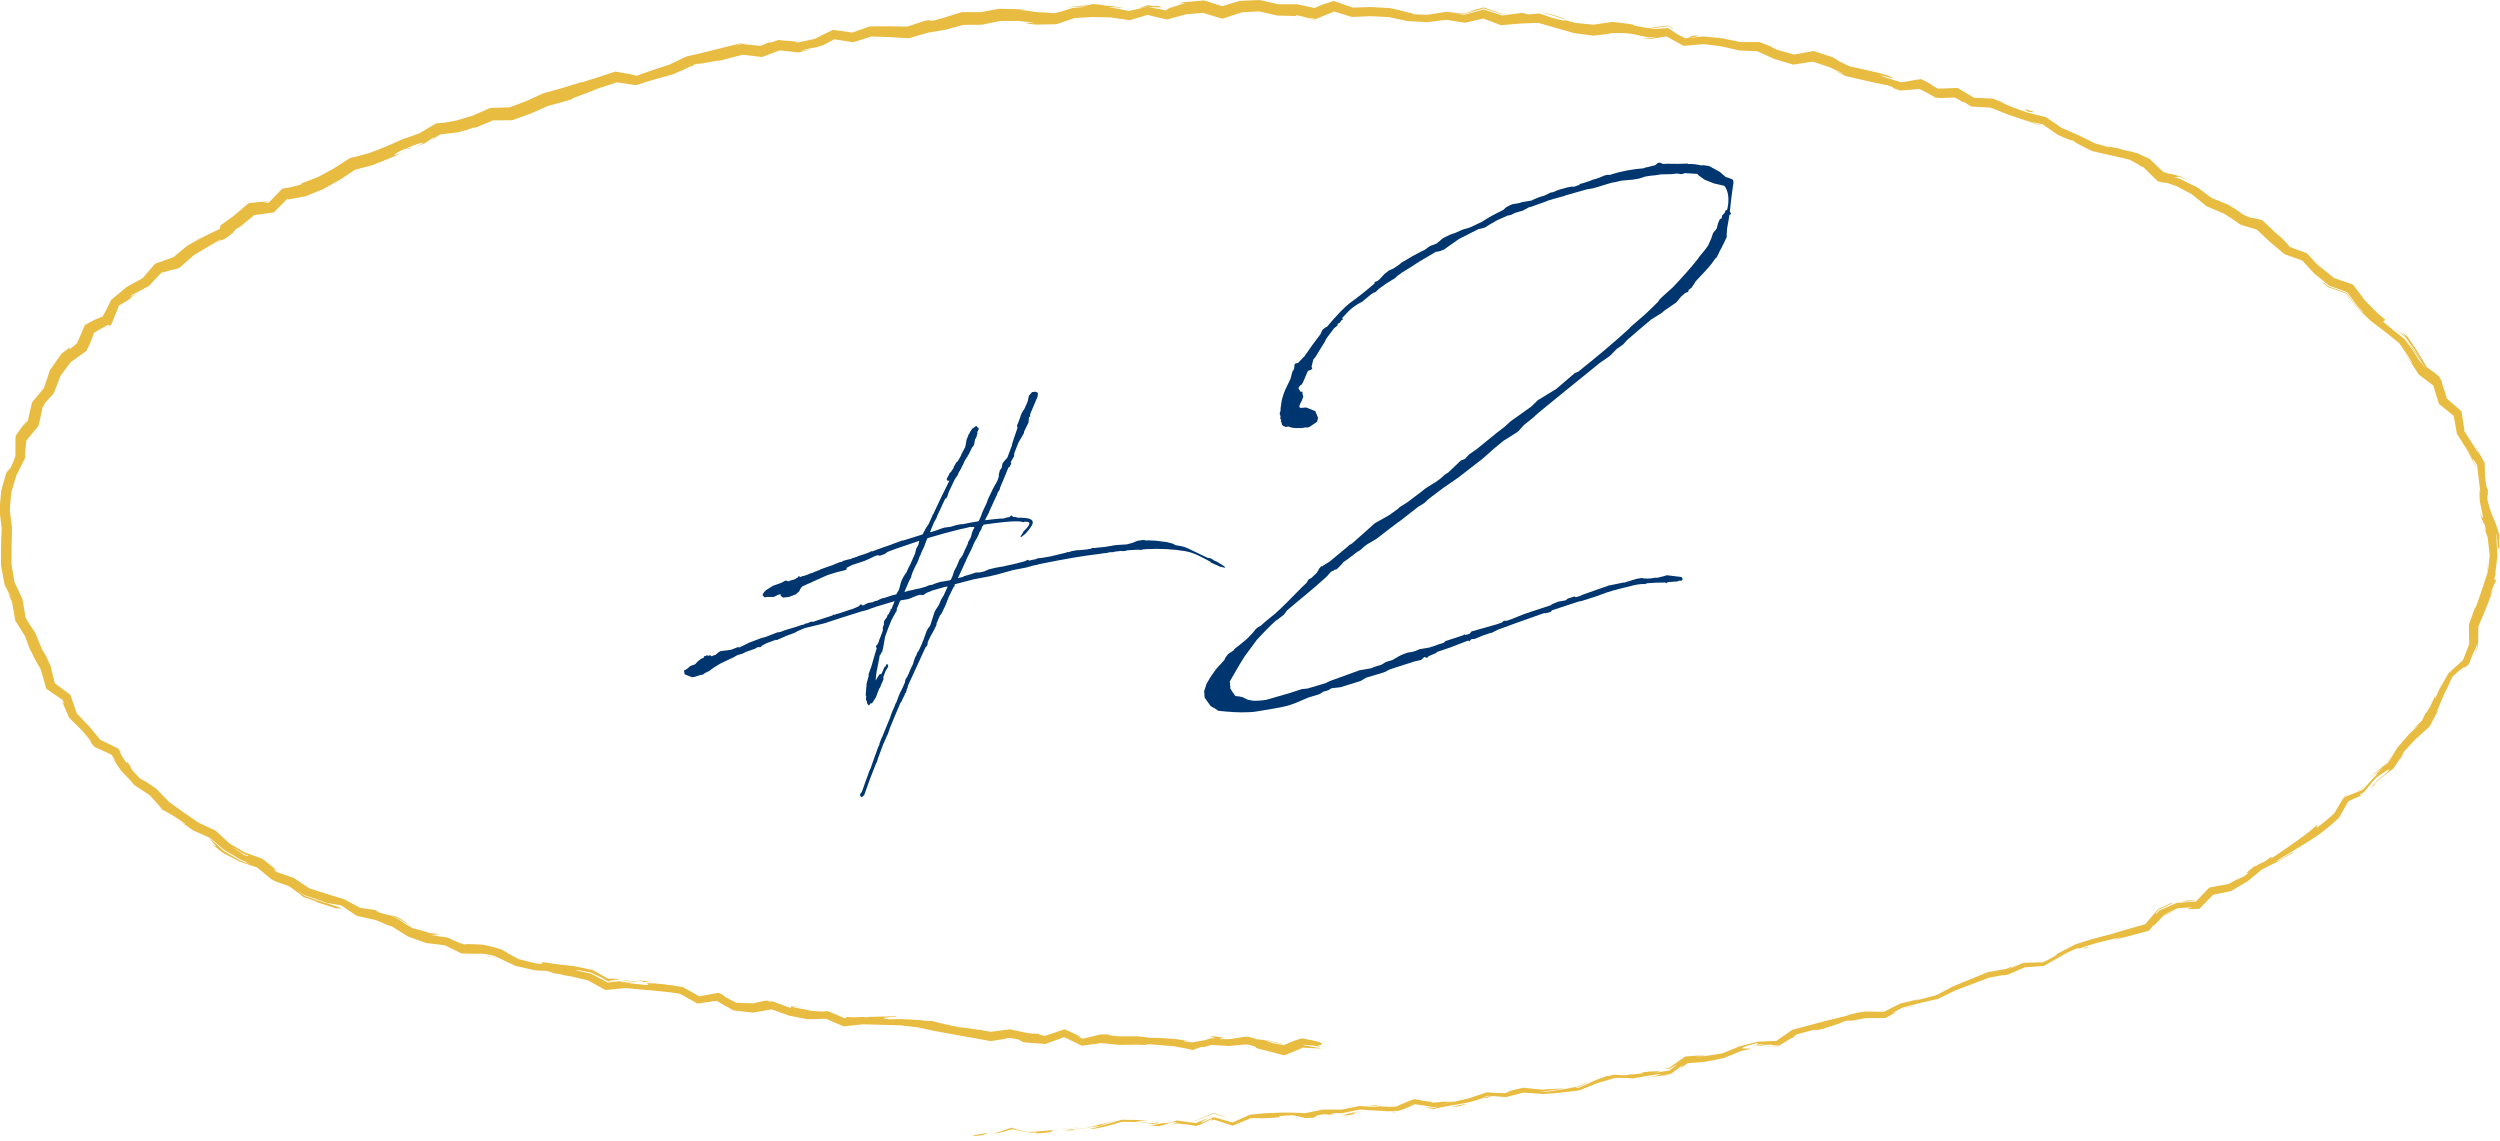<?xml version="1.0" encoding="UTF-8"?>
<svg id="_レイヤー_2" data-name="レイヤー 2" xmlns="http://www.w3.org/2000/svg" width="97.808" height="44.621" viewBox="0 0 97.808 44.621">
  <defs>
    <style>
      .cls-1 {
        fill: #003670;
      }

      .cls-2 {
        fill: #e8bb41;
      }
    </style>
  </defs>
  <g id="text">
    <g>
      <g>
        <path class="cls-1" d="m38.612,20.197l-.076.156c.251-.031.492-.061.743-.07l.043-.02.044-.007.077-.023.043.003.055-.053.033-.017.066.056.087.006.099.028c.437-.007.765.048.46.421l-.033.05-.011.002-.011.023-.021.026-.011.002v.01l-.055.065-.043.041-.022.015-.066.056-.021.015-.033.027-.022.004-.011-.031.043-.062.011-.013c-.011-.021.022-.016.033-.051l.032-.071.011-.002.011-.023.021-.004c0-.012.011-.014.011-.024l.011-.013.011-.002c.24-.263.174-.307-.022-.307l-.065.021-.099-.027-.153-.007c-.208-.009-.71.044-1.246.122l-.055.01-.011.014v.021l-.021.016-.021.014-.022.061v.021l-.065.121-.033.039v.033l-.098.205-.033.039-.011.035-.021.025-.044.096-.032.062v.011l-.086.193-.044.084-.119.242-.022.047-.022.07-.022.026v.011s-.26.566-.26.566l-.022.037.197-.045.043-.029.273-.08.196-.066.153-.004c.066-.012.12-.021.174-.041l.165-.072.12-.031.164-.039.306-.052.131-.032.284-.061.371-.096.109-.041.033-.027.033.005.033.027c.088-.025.175-.04.262-.056l.076-.035.065-.011.033.005.394-.066.622-.15.077-.035v.022l.142-.046.229-.039.044.004.306-.03.164-.028.077-.034.087.007.077-.014.328-.033.415-.07.427-.027.229-.061.185-.077.186-.031.12.002.022.019.055-.01.328.012.448.057.229.061.109.059c.175.025.328.056.438.104l.82.393.033.006.021-.004.033.005.099.05.033.027.055.024v.012l.033.005.099.05.044.036c.021.008.043.026.077.032.01.009.021.019.021.03l.066.032.065.056-.021.025-.077-.02-.065-.022c-.011.013-.033.005-.044-.003l-.121-.059-.098-.039-.065-.032-.055-.024-.033-.038c-.317-.168-.624-.349-.973-.411-.449-.079-.984-.11-1.552-.08l-.044.008-.043-.004-.043.019-.011-.009-.021.014-.121-.002-.033-.005-.087.005-.306.018-.011.002-.098.027-.087.005-.077-.01-.077.013-.152.016-.066.021-.153.004-.065.023-.186.02-.109.018-.568.076-.043.007c-.382.054-.743.126-1.049.179l-.753.148-.033.018-.12.021-.12.031-.219.06-.502.096-.611.171-.317.076-.12.021-.48.092-.743.193-.011.023v.045s-.011.023-.011.023l-.033.028-.195.398-.011.035v.011l-.032.062-.011.035-.054.142-.055.121-.021.037-.065.144-.065.101h-.011s-.098.217-.098.217v.021l-.043.075v.055l-.042.106-.022.027-.021.059-.033.061-.011.002-.01.035-.077.135-.021.037-.109.229v.033l-.021.103-.065.067-.694,1.515v.01l-.011.068-.033.051v.033s-.032.105-.032.105l-.033.016v.012l-.021.07-.033.061-.054.109-.011.023-.011.035v.012l-.022.015-.033.05-.065.155-.011.035-.021.037-.293.703-.098.282-.043.086-.108.251-.022.037-.227.614-.022.094-.042.073c-.164.403-.315.807-.456,1.219-.011.024-.033.038-.044.04v.012l-.054.042-.044-.026-.022-.039v-.057s.065-.077.065-.077l.184-.519.054-.143.043-.129.066-.145.173-.494.01-.024.12-.331.021-.025c0-.022.011-.035.021-.059v-.033l.087-.227.022-.037.293-.714.075-.212.022-.049v-.011l.087-.192.043-.118.022-.026.022-.059.119-.309.12-.241.043-.097v-.011l.011-.014.033-.083.011-.08.021-.047.065-.1.021-.059.022-.037c.054-.143.119-.275.184-.408l.011-.068.022-.049.021-.07.021-.059.033-.051.022-.047.01-.046.044-.075.033-.039.13-.287v-.011l.065-.155.087-.248.043-.107.011-.002.021-.059.043-.041.021-.037.011-.012.022-.048.162-.505.054-.098.109-.162.097-.229.098-.16.142-.312.011-.035-.121.021-.469.135-.022.004-.065.033-.109.041-.055.03-.065.044-.054.032-.121-.013-.12.031-.327.134-.316.054c-.033.061-.066.111-.076.168l-.065.145-.011.111-.032.039-.163.294c-.098.238-.185.453-.26.677l-.021.136-.043.24-.021.114-.011.002v.066l-.043.041-.011.046-.054.075c-.011.014-.011.025-.011.035v.023s-.097.504-.097.504l-.011.035c-.021.125-.032.249-.042.384.337-.601.076.109.337-.512.011-.024.033-.038.054-.042l.011-.035.021-.049.044.004.022.041v.055l-.098.16-.032.084c-.163.404.065.022-.13.421l-.065.167-.022.014-.13.344-.086.137-.065.1-.065.012v-.022l-.032.072-.022.015-.021.004-.055-.079-.011-.076-.033-.062v-.055l.01-.09-.022-.029.021-.281.011-.08v-.078s.011-.045.011-.045l.065-.244.011-.035-.011-.043.011-.035.108-.307.141-.488c.011-.024.011-.046.022-.06l.01-.068.011-.002c0-.022.011-.046.021-.069l-.033-.084.011-.023.054-.054.055-.12.01-.047.033-.082.087-.225.011-.037.01-.023v-.1l.01-.067.033-.051v-.121s.011-.036.011-.036l.054-.086.054-.065.022-.081.055-.053v-.022s.065-.101.065-.101l-.011-.041.043-.02.13-.311-.776.232-.021.014-.033.006-.055.021-.065.022-.01.002-.022.015-.142.046-.131.033-.021.004c-.492.15-.994.312-1.485.475l-.764.186-.033.016-.273.113c0,.011-.011.023-.022.025-.142.058-.283.115-.425.16l-.022.016-.262.111-.033.028-.055-.013c-.131.055-.262.088-.382.142l-.152.081-.066.067-.109-.004-.099.061-.371.13-.121.064-.196.055-.174.098-.48.225-.284.171-.174.13-.175.085-.011.013-.033.027-.032.017-.098.017-.208.068-.121.021-.033-.027-.021.003-.241-.102.01-.047c-.022-.02-.022-.053-.011-.076l-.011-.031.055-.009.086-.06.109-.096.186-.064.01-.014.098-.105.109-.084.011-.002.033-.028.055-.01.032-.05v-.033l.022-.003v.021l.098-.05.021.019.033.005.043-.018.033.005.055.036.054-.032.098-.027.066-.067.109-.074.099-.017.164-.016.175-.03.251-.098.055.013.12-.054.273-.135.48-.182.153-.037.448-.176.142-.024.152-.06.491-.149.186-.065.077-.012.077-.047.033.005.185-.075.065.012.186-.064.579-.188.032-.039.044.015h.01s.076-.037.076-.037l.065-.011.35-.115.044-.018.175-.053.218-.093.098-.083.065.021v.033s.197-.1.197-.1l.011-.002.055-.02.054.002.033-.018.033.006.109-.052.077-.013.098-.051.131-.055.022.008.065-.023.294-.094.142-.035.108-.186.065-.254.043-.119.076-.146.109-.162.098-.216.033-.051.206-.467.011-.057.033-.128.086-.159.032-.149-.917.312-.316.119-.131.09-.175.062-.087-.019c-.033.005-.065.022-.098.028l-.218.104-.196.088-.492.162-.218.113c.021.03,0,.078-.044.086-.458.111-.305.074-.699.196-.262.11-.622.283-.992.446l-.066.088-.054.109-.131.111-.262.1-.23.027-.098-.071v-.067c-.033.006-.066.023-.099.028l-.164.083h-.262l-.099.018-.087-.086.044-.096.098-.104.272-.169.306-.107.185-.098.132.033.033-.027.087-.026.033-.005.087-.027.054-.042.065-.022-.021-.007.033-.038.043-.008.011.009v.011l-.033.018.098-.018.033-.027.011-.002.021.007.197-.066.043-.028.121-.033.065-.032.218-.082.044-.03.502-.173.055-.032.076-.023.022-.016.131-.043.044.003.033-.038.208-.059.109-.018.044-.029.055-.021.011.01.065-.033.065-.012.044-.029.065-.021.087-.025.131-.045.164-.062.011-.002.054-.042.021.007v.012c.263-.101.524-.19.775-.276l.033-.017.404-.146.011.01.764-.241.043-.084.043-.074.043-.086.109-.162.152-.336-.011-.02.033-.018c.206-.445.413-.879.64-1.328l-.065.011-.033-.027-.011-.042.032-.062s0-.011.011-.023l.044-.085.021-.048.011-.014.011-.023.022-.004.12-.176v-.011l.011-.047v-.021l.011.01.021-.027v-.021l.022-.015v-.011l.032-.062.043-.04.022-.015.12-.209.021-.06.152-.291.032-.161.021-.126.054-.131.033-.094.033-.018v-.033l.098-.149.142-.102.043.003.012.032v.012c.044-.008.065.022.054.079l.011-.002-.033.05-.032.061.011.043.01-.014v.012l-.01.013-.022.049-.01.068-.065.121-.032.184-.043.084-.033.028-.043.085-.033.071-.033.062-.021.048-.033.05-.022.025v.045l-.011.002-.022.015-.109.185-.01.047-.065.121-.032.072-.12.209-.011.046-.12.175-.228.482-.065.188-.033.071-.044.008-.315.676-.021.069-.109.195-.152.37.043.003.219-.07.108-.041.186-.064.24-.029.262-.077.186-.032.021.007c.219-.047.426-.083.634-.118.033-.062.065-.122.086-.181l.011-.024.043-.13.184-.396.043-.129.207-.434.12-.209.065-.134v-.022l.032-.072v-.088l.011-.047.032-.127.076-.102.011-.09.021-.082.065-.088.119-.131.185-.498c-.043.052.152-.48.217-.68l-.011-.009-.011-.076.065-.154.087-.247.043-.107.011-.002.022-.06.043-.04.141-.312.054-.242.099-.115.011-.002.01-.035.022.018c.011-.013.032-.017.044-.008l.043-.018.121.045-.01.146-.293.692v.101l-.044.008-.021.224-.173.351v.033l-.011.035-.207.357-.164.415v.012l-.01.112-.12.209c0,.011-.011.013-.011.013l.022.062-.065.134-.044.019-.206.5v.011l-.032.062-.098.238v.033l-.043.085-.011.002-.011.013c-.022.037-.033.072-.044.107l-.01.035-.011.013-.293.637v.022l-.043.073-.044.086Zm-3.051,2.547l-.163.381-.011.037.175-.053.109-.019.131-.034.077-.013.043-.019.022.008.284-.082.12-.053.131-.023.142-.057.152-.048.382-.064.022-.016.022-.004.065-.144.033-.094.032-.105.044-.085.043-.074.098-.228.021-.059.109-.141.076-.168.011-.035.065-.133.011-.013.011-.046.043-.075.011-.067.109-.195.032-.117.021-.081.032-.083.033-.061.011-.014.01-.035-.011-.02-.044.007-.109-.004c-.142.036-.273.069-.393.089-.425.105-.851.223-1.277.351l-.032.071-.108.285-.032.061-.098.217.011.01-.033.038-.033.083-.01.035-.076.19-.033.05-.022.047-.011.014-.108.24-.033.094-.011.058-.033.083-.065.111Z"/>
        <path class="cls-1" d="m64.428,22.638l.16-.009.161-.027.089.003.232-.057.143-.043.571.069.054.083-.053.064-.072-.006-.018.002c-.018.004-.053.028-.071.031l-.375.026-.053.046-.036-.03c-.232.002-.482.007-.714.028l-.089.033-.09-.003c-.16.01-.303.034-.463.079-.25.061-.589.137-.945.253l-.375.138-.232.076-.374.119-.106.018-1.053.346-.053.064-.196.052-.054-.009-1.195.424-.552.205c-.036.006-.054.009-.09.033l-.213.11-.071.013-.321.109-.286.122-.089-.003c-.018.003-.036.024-.053.027l-.054.064-.053-.027-.678.262-.535.184-.053.047-.285.121-.053.065-.107-.038-.125.115-.268.063-.731.234-.231.077-.214.109-.714.214-.213.129-.785.243-.356.043-.125.076-.142.043-.036.006-.161.102-.392.121c-.019-.015-.5.232-.838.328-.285.085-1.338.246-1.338.246l-.179.012c-.446.021-.732-.006-1.214-.053-.018-.016-.035-.012-.035-.031l-.269-.157-.233-.329-.018-.256.053-.156.035-.118.143-.246.213-.312.355-.394.018-.058.106-.148.054-.045.16-.102.071-.087.089-.069.036-.024.338-.279.214-.221.142-.172.053-.047.125-.076.035-.025.125-.112.196-.163.232-.188c.303-.273.623-.604,1.015-1.004l.213-.202v-.019l.071-.104.107-.056.231-.224v-.037l.036-.025.018-.059.089-.106v-.019l.036.031.054-.047.036-.024.018-.003.018-.021.125-.076.018-.004.784-.65v-.018l.071-.031.071-.049.873-.776c.624-.346.642-.367.659-.389l.036-.024.231-.168.036-.044.321-.202.534-.405.143-.116.356-.228.018-.003.231-.168.178-.159.125-.077.498-.473.161-.064.16-.174.286-.197.836-.678.25-.189.249-.228.819-.583.25-.246.712-.434c.018-.004.018-.021.73-.623l.143-.061c.676-.541,1.353-1.1,1.994-1.688l.053-.064.535-.461c.177-.16.355-.338.533-.516l.072-.104.142-.135.303-.272.053-.047c.338-.353.694-.746.997-1.13l.053-.083.196-.235.142-.191.125-.279.071-.215.142-.173.054-.213.071-.159.071-.03.017-.113.107-.111.017-.076.071-.031c.088-.347.069-.695-.092-.926,0,0-.018.003-.018-.016l-.411-.096-.357-.143-.232-.164-.054-.064-.481-.029-.143.042-.161-.027-.268.026-.356.006c-.161.027-.303.051-.446.057l-.196.033-.232.076-.232.04-.464.042c-.16.045-.286.066-.393.085l-.552.168-.161.046-.232.039-.821.231-.071.03-.356.098-.303.09-.054.027-.107.037-.481.173-.071.013-.25.135-.286.084-.196.09-.107.018-.411.182-.088.051-.232.133-.16.102-.161.045-.089.015-.767.39-.588.414-.16.063-.161.027-.659.39-.018.021-.018.003c-.214.146-.428.276-.642.403l-.018.021-.107.074q-.018.004-.035.025l-.09.088-.338.206-.303.218-.089.089-.053.046-.053.009-.036.024c-.053.027-.107.074-.16.12l-.196.162-.053.046-.196.107-.178.123c-.125.096-.267.248-.427.423l.036.013v.037l-.054.027-.071.104-.071.031-.018.077-.125.096-.302.401-.071.142-.319.517-.018.04-.106.128-.07.29.036.049-.053.064-.125.04-.195.458-.053.083-.054.027-.054.083-.018.021.089.151.072-.013v.074s.037.142.037.142l-.018.021-.053.139-.054.102-.035.098.018.053.054.01.196-.016.357.143.108.258-.035.155-.285.196-.018.002c-.018.021-.036.025-.072.031-.018.003-.053-.01-.071-.006l-.178.029-.054-.009-.036.006c-.16.009-.285-.007-.411-.06l-.107.019-.089-.04-.054-.047-.018-.089-.018-.016v-.13s-.019.021-.019.021l-.018-.016.017-.095-.036-.122.035-.1c0-.074,0-.129.018-.206.017-.188.07-.382.158-.6l.213-.442.07-.271.072-.122.017-.169.035-.043.107-.019.053-.064.09-.089.053-.064.036-.024c.213-.313.426-.608.64-.885l.054-.12.035-.061.125-.096.036-.006c.374-.451.729-.808.89-.928.338-.242.659-.5.979-.775v-.057l.107-.036.089-.069.178-.197.178-.141.196-.09.214-.146.107-.092.106-.055c.196-.126.392-.234.606-.344l.178-.086.196-.144.268-.101.249-.209.107-.055.179-.086.214-.074.249-.115.304-.089.48-.229.285-.178.25-.135.285-.141.125-.113.16-.083.089-.034.268-.045.089-.034.392-.066.036-.024.214-.092.25-.079.232-.114.107-.018.143-.062.089-.034.338-.093.161-.027.09.003.196-.07.036-.043.089-.016.214-.073.036-.006.143-.062.178-.049.321-.128.107-.019.071.007c.428-.146.874-.223,1.32-.261l.09-.034.089-.015.196-.053.071-.012.124-.096.072-.012.125.053.161-.009.41.005.393-.012v.018c.178-.012.357.014.536.057l.072-.012.232.035.411.226.232.2.214.074c.089.022.09.077.09.17-.07.438-.105.794-.14,1.113l.054.084-.071.049c-.035.19-.053.359-.088.514l-.017.225v.129s-.053.102-.053.102l-.071.16-.018.021-.053.12-.071.122-.054.119-.071.143-.053.047-.018.02c-.142.228-.355.449-.605.713l-.142.154-.16.248-.124.096v.037l-.018.039-.107.037-.16.138-.196.236-.463.319-.107.092-.41.255-.463.392-.48.414-.16.176-.249.172-.232.242-.088.07-.357.246-.196.162-1.3,1.053-.854.699-.16.137-.036.043-.41.329-.213.239-.107.074-.481.303-.392.325-.41.365-.979.758-.57.392-.57.43-.161.156-.249.153-.695.543-.106.073-.285.215-.552.426-.357.209-.124.095-.125.114-.071.049-.054.027-.374.285-.178.123-.089.107-.178.178-.071.013-.035.024-.018.021-.053.009-.089.071-.107.13c-.587.542-1.086.923-1.566,1.337l-.125.169-.214.166-.106.072c-.232.207-.463.449-.73.734l-.498.676-.178.289-.391.676v.037l.018.053-.018.039.019.033v.111l.072.117.125.182.144.014.053.01.089.021.197.097.196.039c.178.008.357-.004.536-.035l.927-.268.464-.152.213-.019.732-.217.036-.024.125-.058,1.141-.415.464-.08c.125-.058.268-.101.41-.143l.16-.102.268-.082.267-.157.125-.058.179-.066.214-.037.125-.039.143-.062.392-.066c.036-.006.054-.027.071-.03l.054-.009c.142-.062.285-.104.428-.147l.071-.066.695-.229.054-.047v.037l.107-.018.089-.033.071-.086.981-.278.214-.073.035-.042.036-.024.125-.003c.321-.11.553-.224.767-.296l.053-.01.072-.031.82-.269.053-.046.25-.098.268-.045.089-.071.267-.083.054.028.16-.046.125-.059,1.017-.357.089-.015.518-.106-.036.024c.089-.033.178-.067.268-.083.036-.023.071-.029.125-.038.036-.024.089-.034.143-.043l.16-.027.107.019h.107Z"/>
      </g>
      <g>
        <path class="cls-2" d="m38.136,44.405c-.126.033-.049.06.304.005l.243-.095-.546.09Z"/>
        <path class="cls-2" d="m40.494,44.348c.2-.011.423-.027.551-.048.143-.041.208-.077.063-.09-.034.009-.066.02-.066.02-.308.023-.401.03-.705.053-.016.004-.09-.002-.162-.005-.344-.064-.612-.147-.558-.159-.008-.001-.016-.002-.027-.004-.174.068-.533.155-.703.249.214-.045.444-.105.707-.186.242.053.488.098.74.137.061-.003.124-.005.188-.008.132.016.004.03-.027.041Z"/>
        <path class="cls-2" d="m74.315,39.516l-.203.095c.058-.027.126-.059.203-.095Z"/>
        <path class="cls-2" d="m93.22,30.338c-.125.102-.182.155-.176.157.107-.091.21-.177.176-.157Z"/>
        <path class="cls-2" d="m95.55,27.45c-.032.073-.059.133-.088.199.037-.074.072-.15.088-.199Z"/>
        <path class="cls-2" d="m74.315,39.516l.12-.056.414-.092c.033-.026-.201.036-.415.089l-.119.059Z"/>
        <path class="cls-2" d="m45.27,43.906c-.117-.014-.215-.026-.311-.038l.291.044.02-.006Z"/>
        <path class="cls-2" d="m65.286,42.049l-.174.023c-.045.014-.092.029-.14.044l.314-.067Z"/>
        <path class="cls-2" d="m58.161,42.955c.024-.008.028-.01.041-.017.051-.007.146-.038.187-.053-.052.009-.148.009-.192.011-.037.015-.077.031-.119.047,0,.01.025.015.082.012Z"/>
        <polygon class="cls-2" points="46.863 44.051 46.804 44.079 46.638 44.06 46.804 44.079 46.863 44.051"/>
        <path class="cls-2" d="m70.223,40.551s.011.002.02,0c0,0,.01.003.017.003,0,0-.004-.005-.017-.005,0,0-.008-.002-.019.001Z"/>
        <path class="cls-2" d="m43.381,40.467c-.006.003,0,.009,0,.009.043-.002.056-.005,0-.009Z"/>
        <path class="cls-2" d="m51.693,40.946l-.117-.012c-.014.008-.028.016-.029.026l.146-.014Z"/>
        <path class="cls-2" d="m97.798,21.199c0,.013,0,.018,0,.03.016.177.009.077,0-.03Z"/>
        <path class="cls-2" d="m45.091.185c.306.079.123.06-.182.019-.189.06-.25.085-.293.106-.015.014.011.017.295-.048.009.002.036.009.069.017-.081-.036.962.096.111-.094Z"/>
        <path class="cls-2" d="m45.393,43.918l.291-.07c-.133.032-.221.053-.291.07Z"/>
        <path class="cls-2" d="m44.981.279h0s.112.026.112.026c-.046-.011-.073-.017-.112-.026Z"/>
        <path class="cls-2" d="m89.129,9.148c.018.027.059.073.103.12,0-.007-.023-.036-.103-.12Z"/>
        <path class="cls-2" d="m96.764,17.331l-.146-.247c.059.099.105.178.146.247Z"/>
        <path class="cls-2" d="m83.97,6.143c-.141-.066-.187-.094-.385-.173.019.011.036.02.057.032.073.024.169.062.328.141Z"/>
        <path class="cls-2" d="m78.16,3.919c.031.016.068.036.102.054.057.023.124.049.183.073l-.285-.126Z"/>
        <path class="cls-2" d="m24.942,38.346c.134.033.216.061.28.086-.091-.05.824.05-.28-.086Z"/>
        <path class="cls-2" d="m45.268,43.936c.028-.004.064-.004.085-.004.01-.003.024-.008.04-.013l-.04.01-.104-.016c-.019.005-.024.011.018.023Z"/>
        <path class="cls-2" d="m83.57,6.422l-.298-.134-.601-.164c.168.047.369.102.601.166.085.037.192.085.299.132Z"/>
        <path class="cls-2" d="m5.658,11.326l-.199.113c.078-.04.149-.08.199-.113Z"/>
        <path class="cls-2" d="m79.905,4.923l-.003-.008c-.062-.031-.291-.098-.44-.141-.039-.005-.079-.01-.115-.015l.554.159.005.005Z"/>
        <path class="cls-2" d="m25.223,38.432h-.002s.002,0,.002,0Z"/>
        <path class="cls-2" d="m31.518,39.448c-.326-.066-.507-.093-.53-.085-.082-.005.027.074-.094.058-.385-.132-.484-.171-.658-.244-.289.033-.044-.05-.322-.024-.158.035-.309.069-.455.102-.23-.008-.446-.016-.646-.023-.093-.04-.309-.153-.448-.231-.029-.029-.116-.082-.005-.036-.076-.038-.156-.078-.247-.124-.223.041-.478.088-.756.138-.206-.116-.423-.238-.64-.36-.556-.097-.991-.149-1.384-.157-.064-.014-.096-.023-.111-.03.136.051.153.088.121.11-.351-.042-.65-.056-.844-.097-.055,0-.081-.002-.112-.008.047-.004.086-.007.112-.009.182.021.203.009.309.011l-.308-.028-.155.018c-.193-.018-.069-.033.156-.053.229.027.465.058.475.035-.154-.016-.312-.033-.474-.051-.241.026-.488.053-.728.079-.228-.121-.45-.238-.653-.345-.208-.047-.399-.089-.571-.128-.048-.042.262.02.586.087.319.174.506.276.123.027l.524.313.317-.015c-.792-.042.624-.039-.104-.093-.078.004-.151.009-.191.011-.255-.142-.454-.253-.628-.35-.27-.055-.499-.101-.76-.154-.312-.035-.624-.055-1.108-.142-.304-.01.091.067-.213.056-.047-.006-.093-.011-.132-.016-.268-.06-.529-.126-.681-.169-.286-.147-.454-.252-.653-.372-.278-.077-.394-.125-.745-.19-.184-.014-.355-.02-.608-.023-.06.002-.099.006-.101.013-.013.01-.157-.047-.246-.079-.116-.046-.209-.083-.422-.191-.208-.025-.376-.051-.649-.099l.349-.025c-.172-.022-.308-.04-.416-.054-.33-.113-.502-.148-.659-.19-.106-.055-.272-.156-.632-.402-.065-.023-.136-.048-.214-.075.059.013.095.02.223.057.315.188.677.425.558.339-.28-.207-.39-.277-.544-.367-.25-.064-.278-.033-.697-.166-.007-.008-.026-.02-.042-.03-.059-.025-.072-.043-.111-.065-.187-.027-.377-.055-.586-.085-.2-.108-.403-.217-.621-.335-.476-.142-.943-.288-1.374-.431-.199-.133-.4-.267-.602-.403l-.68-.237-.151-.123c.078.04.295.193.028-.052-.135-.109-.272-.219-.417-.336-.229-.083-.462-.167-.702-.255-.194-.113-.389-.228-.588-.344l-.546-.503-.674-.316c-.367-.248-.808-.557-1.147-.806-.175-.181-.347-.36-.511-.529-.141-.094-.273-.183-.404-.27-.066-.034-.194-.108-.208-.109-.052-.047-.19-.201-.281-.296-.104-.131-.174-.258-.053-.123-.038-.051-.07-.092-.089-.117-.229-.363.018.102-.17-.151-.231-.347-.275-.478-.117-.266-.048-.07-.099-.142-.158-.229-.209-.102-.442-.217-.696-.341-.14-.168-.288-.346-.441-.529-.157-.164-.318-.333-.48-.502-.084-.244-.169-.489-.252-.73-.208-.154-.413-.304-.609-.449-.06-.245-.117-.479-.169-.694-.06-.116-.117-.226-.172-.331l.144.224c-.116-.219-.232-.418-.304-.53-.102-.248-.185-.45-.273-.663-.129-.182-.258-.376-.386-.604l-.01-.081.02.077.031.041-.026-.043c-.041-.231-.083-.465-.125-.7l-.308-.66-.114-.675c-.006-.463,0-.944.018-1.429-.03-.243-.06-.483-.089-.717.02-.235.04-.465.058-.686.069-.228.135-.449.199-.661.117-.231.228-.452.335-.663l.006-.039c-.002-.088,0-.158.011-.288.012-.109.026-.239.042-.383.148-.177.314-.376.471-.564.036-.154.07-.302.102-.437.023-.104.059-.272.055-.28.023-.039.107-.161.097-.181.154-.169.275-.302.345-.379.117-.303.186-.48.269-.694.099-.132.21-.281.394-.525.156-.112.358-.258.62-.447.022-.046.047-.098.073-.152.054-.114.097-.215.134-.312.036-.093.081-.214.072-.219-.008-.007.106-.075.201-.132.111-.062.229-.127.366-.203l.057.036.06-.034.175-.424.126-.323.007-.009.367-.216.173-.153.257-.146c-.092.047-.227.112-.271.126-.043.025-.117.074-.102.05.027-.024.055-.049.085-.075.211-.112.438-.232.661-.35.095-.103.19-.206.281-.304.069-.072.199-.213.205-.212.24-.066.553-.154.544-.138l.172-.063.558-.491,1.066-.634c-.029.044-.337.219-.573.371.783-.493.416-.206.768-.403.056-.043.157-.12.32-.245-.121.07.041-.072.054-.095.055-.035.116-.075.204-.132.141-.116.318-.261.52-.426.241-.033.503-.068.766-.104.184-.185.368-.371.538-.542l.019-.005c-.005.007-.009.015-.011.021l.002.026.008-.007c.216-.039.435-.079.676-.123.227-.092.457-.186.707-.287.211-.118.425-.238.654-.365.19-.126.383-.253.586-.387.221-.06.447-.121.678-.183.441-.167.845-.331,1.263-.531-.59.247-.482.123-.011-.098.023-.002.057-.01.071-.008l.132-.007c.301-.151-.515.165.113-.115.625-.222.443-.089.091.061l.376-.149.37-.248c.049-.01-.104.099-.133.145.063-.055.287-.195.384-.249.214-.026.464-.056.693-.084.258-.066.445-.12.597-.184l.048.006c.036-.01.071-.019.086-.023.264-.109.503-.209.638-.265.292-.003.557-.005.748-.007.27-.096.517-.184.734-.261.227-.101.442-.197.658-.294.267-.078.606-.157.942-.266.013-.057.559-.211.952-.392.26-.087.528-.176.806-.268.248.036.501.072.762.11.532-.176.906-.284,1.434-.423l.378-.162c.153-.071.285-.138.285-.138.291-.076-.017-.033.286-.117.077.051,1.322-.256.683-.067.469-.121.826-.213,1.098-.283.259.03.5.058.762.088.209-.079.429-.162.689-.26.2.022.423.047.736.083.108-.027.288-.073.483-.122-.209.028-.44.072-.325.029.206-.052.416-.092.589-.12.141-.06.182-.069.174-.054l-.081.045c.185-.096.372-.194.565-.294.241.038.486.076.736.115.235-.074.473-.149.714-.225l.702.025c.256.015.512.03.765.045.248-.073.493-.146.732-.216.245-.042.483-.083.714-.122.238-.065.468-.127.686-.186.253-.002.491-.003.719-.005l.161-.036-.094.022.646-.133.697-.003.37.039c.815.12-.494-.031.105.081.09.009.178.018.256.025.275-.006.533-.011.774-.016.253-.084.491-.164.717-.24.238-.014.467-.028.69-.041.238.005.471.01.705.014.25.036.502.072.762.109.227-.068.461-.137.711-.212h.004c.006.013.179.054.28.081.142.032.293.067.456.104.233-.063.484-.13.758-.204.207-.018.425-.037.651-.056.248.075.504.152.762.23l.767-.251c.224-.013.446-.025.661-.037.25.057.493.112.721.164.26.007.502.014.726.02,0,0,.006.004.033.011-.026-.014-.034-.023-.031-.03l-.005-.011.006-.003c.133.016.288.055.378.083l.149.048.08.025c.054.014.11.028.169.043.032-.012.068-.026.106-.04-.015.001-.049.01-.107.03-.084-.025-.195-.057-.263-.077-.046-.016-.053-.022.057-.006.067.014.133.029.203.044.239-.097.478-.195.725-.295.226.07.453.141.685.213.25-.01.501-.021.758-.031.233.013.466.026.704.039.241.051.483.102.728.154.255.014.51.028.768.043l.732-.093.75.114.708-.165.688.262.782-.067.679-.024c.465.133.929.266,1.39.397l.691.093c.031.004.062.008.079.01.192-.022.345-.04.476-.055.104-.016.245-.037.256-.047.132-.001.299-.004.474.003.205.007.414.046.951.171.082-.008.184-.018.296-.029-.104.026-.13.04-.297.074-.156-.022-.172-.016-.264-.025l.263.048.701-.111.67.37.788-.067.681.083.714.165.703.029.649.297.76.227.755-.117.624.205.622.282c-.151-.056-.163-.042-.401-.155.116.066.225.124.443.231.338.078.74.171,1.068.247.316.062.549.118.556.106.398.124.083.06.324.151.063.021.128.041.197.064.134-.01.275-.021.422-.032l.193-.019.096-.01.022-.005c-.009-.008.065.029.131.063.063.032.123.063.179.092.132.075.244.138.339.192.045.001.087.003.129.004.046.002-.023.008-.133.014-.073-.038-.171-.087-.235-.12.061.032.14.073.234.121.214-.008.51-.018.756-.027.123.07.227.13.29.166.075.04.095.042.026-.015.111.069.219.138.323.202.262.015.517.03.764.044.23.092.454.181.669.267.234.08.459.156.678.23.075.021.148.041.22.061.118.014.345.065.462.093.195.136.41.286.598.417.325.143.536.229.623.229-.034.024.25.177.718.402.469.107,1.049.239,1.427.325.047.017.09.033.128.047-.206-.062.499.247.255.179l.196.084c.22.215.418.41.559.547.201.052.215.05.274.059.043.005.056,0,.031-.017.153.053.299.103.442.152.202.108.397.213.59.316.197.16.389.317.573.466.242.103.471.2.679.288.221.133.405.254.608.408.054.021.079.034.1.045.204.06.406.12.577.17.176.166.35.33.517.487.2.168.392.328.568.477.247.088.489.174.69.246.17.183.336.363.474.512.212.171.418.338.59.477.25.09.489.177.694.25.149.203.287.39.413.562.085.086.16.161.235.237-.03-.003-.109-.069-.261-.215-.112-.152-.261-.353-.41-.554-.259-.093-.512-.184-.691-.248-.193-.151-.238-.173-.249-.155.084.067.167.133.231.185.25.086.485.167.692.239.146.19.284.371.415.542.181.177.357.348.533.518.383.286.761.579,1.13.882.121.177.302.429.456.673.245.405-.173-.208-.282-.326.217.292.368.542.592.883.192.146.382.29.568.431.074.242.147.481.219.717.195.158.388.314.579.468.043.238.085.474.127.707.136.213.271.423.404.632l.22.395c-.009,0-.099-.153-.183-.299.095.176.244.473.27.504.004.013.014.072.025.056l-.006-.061-.088-.151c-.08-.199.028-.042.145.136.042.354.119,1.077.146,1.098-.065-.222-.057.011-.039.332.093.425.212.928.011.456.054.209.152.461.164.406.089.306.105.407-.021.107.072.205.124.355.155.443.039.345.05.437.078.686-.011.116-.027.288-.053.57-.018-.006-.003-.218-.013-.328-.006.146-.011.291-.017.445-.109.343-.263.805-.47,1.395.007-.054-.038.039.046-.212-.108.3-.209.582-.307.854.004.259.008.511.012.761-.081.208-.161.416-.243.626-.183.166-.37.334-.564.51-.116.202-.237.41-.365.632-.056.129-.115.263-.175.402.075-.311-.046-.015-.162.239-.077.137-.166.288-.203.302l-.141.287-.373.351.292-.216c-.138.126-.272.249-.403.37-.164.189-.323.374-.478.552-.128.211-.251.414-.373.616l-.131.099.12-.108.184-.335-.196.324-.549.447-.241.275.251-.264.395-.295c-.451.395-.155.205-.335.359-.053.058-.146.162-.325.36.06-.071-.03.029-.156.166-.194.08-.471.193-.701.287-.052.068-.099.13-.142.186v-.002c-.086.146-.173.294-.268.453-.168.15-.379.338-.639.532-.133.075.047-.135-.039-.086-.212.254-1.131.874-1.636,1.218-.09.056-.167.102-.234.144.138-.087.129-.124.078-.106l-.266.189c-.094.043-.167.075-.219.099-.141.099-.15.094-.133.053-.761.589.062.036-.425.409-.074.039-.177.093-.317.166.088-.053.042-.036.225-.145-.18.098-.357.194-.53.288-.254.047-.505.094-.753.141-.175.184-.348.365-.519.545-.254.018-.505.036-.754.053l-.686.3-.092.103c-.09.067-.068.026.068-.136.303-.144.74-.328.492-.26-.168.077-.337.154-.511.233-.166.197-.333.396-.503.597-.377.099-.908.251-1.348.389-.473.115-.922.245-1.39.399-.327.17-.648.338-.963.501l.28-.142c-.065.085-.311.212-.582.342-.227.005-.49.012-.754.018-.236.092-.423.169-.624.265.189-.087.231-.156.183-.124-.08.032-.161.065-.245.099-.232.041-.468.082-.715.125-.418.17-.862.352-1.357.554-.203.109-.416.222-.64.342-.274.072-.563.148-.87.229l.203-.078c-.218.052-.475.114-.756.181-.208.104-.429.215-.646.324-.257-.004-.51-.007-.739-.01-.093.014-.181.028-.265.04-.208.06-.628.125-.367.12l-.095.01c-.744.172-1.405.349-2.123.548l-.618.431c-.242.01-.482.02-.72.03-.24.061-.479.121-.715.181l-.673.276c-.232.036-.464.072-.699.109l-.365.003c.124-.012.275-.026.361-.034.06-.016.087-.026.005-.011h-.006s-.755.056-.755.056l-.646.457-.153.023c.062.011.119.011.166.01.07-.041.157-.092.329-.192-.078.063-.183.147-.308.246-.2.037-.468.079-.706.11.758-.125-.018-.077-.348-.037.057.004-.053.037-.023.046-.173.013-.299.029-.353.038-.26-.019-.074.074-.745.008-.069.019-.151.042-.248.069l.055-.041-.508.18c-.221.1-.439.199-.675.306l-.086.011c-.087-.008-.017-.026.077-.044.129-.063.37-.166.375-.195l-.381.174c-.47.095-.962.197-1.414.212l-.112-.017c.033.001.067.003.112.005.263-.039.626-.067.879-.119-.467.02-.664.024-.88.046-.099-.009-.21-.02-.361-.034l.05.005-.433-.044-.699.161-.018-.002.018.003.237-.046c-.083.033-.159.064-.233.093-.213.004-.461-.01-.728-.031-.224.075-.455.153-.698.234-.351.081-.72.166-1.161.269,1.099-.263.176-.075.251-.145-.157.016-.358.036-.485.049-.057-.017-.144-.04-.077-.035-.25-.024-.38-.05-.677-.107-.116.046-.236.094-.365.145-.1.041-.267.112-.34.15-.08.004-.168.008-.268.013-.034-.018-.585-.018-.459-.062-.71-.035.166.046.106.059-.252.002-.492-.014-.805-.035-.227.045-.465.093-.715.142-.233,0-.474-.001-.722-.002-.229.046-.462.093-.699.141-.357-.02-.795-.036-1.205-.011-.395.003-.672.049-.947.07-.251.112-.462.207-.684.305-.22-.063-.447-.128-.733-.209-.117.056-.248.117-.392.186-.401.144.288-.199.301-.204-.226.092-.427.174-.619.252-.244-.034-.475-.067-.719-.102-.141.037-.287.076-.441.117.125-.046-.011-.028-.208-.002-.024.006-.046.012-.062.016-.319-.046-.315-.004-.719-.081-.06-.005-.131-.01-.214-.017.061-.007.135-.016.219-.025.095.005.199.012.318.018l-.315-.045c-.249-.004-.499-.007-.751-.011-.266.078-.534.156-.805.234-.171.01.361-.137.572-.216-.343.102-.816.217-1.188.311-.28.02-.555.042-.711.065-.054.011-.087.02-.113.029l.115-.008h.349c-.26.012-.136-.038.056-.055.119-.01.219-.018.305-.025.362-.087.562-.092.589-.082l-.439.111c.258.004.741-.117,1.279-.282.239.004.491.008.733.011.247.038.481.075.692.108l-.383.012.415.043.492-.153c.199-.026.342-.016-.095.1.138-.027.238-.047.316-.062.288.045.35.025.73.104.022-.008.051-.018.082-.03.059-.019.041-.007-.02.024l.578-.278c-.101.062.122.006-.241.153.106-.043.206-.083.301-.121.274.09.514.17.731.241.28-.116.517-.213.711-.293.138-.008.283-.012.393-.002l-.095.01c1.586-.056.151-.078,1.346-.127l.494.111.321-.013.141-.089c.067-.013.161-.031.243-.047.111.002.211.007.174.021.611-.051-.105-.023.25-.067.093.002.19.005.293.008.223-.046.466-.096.708-.145.618.05,1.227.053,1.337.112.286-.036-.757-.054.091-.061l.021.007c.147-.011.409-.132.695-.265.205.027.469.063.729.116l.187-.021c-.048.018-.098.033-.187.053-.275-.028-.59-.092-.001.047.34-.109.897-.166,1.439-.281.21-.062.394-.118.557-.177-.005-.012.063-.044.116-.069.125,0,.396.023.725.054.213-.054.453-.116.699-.179.244.017.493.034.73.051h.011c-.012.007.149-.003.417-.024.273-.016.62-.065,1.029-.115.231-.094.469-.191.693-.282.243-.071.47-.137.656-.191l-.013.016c.006-.007.015-.015.027-.023.093-.019.396-.007.736.013.355-.064.733-.134,1.071-.18-.022.047-.148.071-.526.152.22-.04.442-.063.663-.094.076-.019.108-.031.268-.058.11-.081.258-.19.471-.347l-.11.138.291-.205c.226-.019.457-.038.695-.058.235-.047.476-.095.727-.146.217-.089.441-.18.678-.277.116-.025.235-.05.358-.076.052-.062-.921.081.255-.23.052.014.102.048-.204.131.052-.015.151-.043.26-.073.095-.005.209-.009.306-.005l-.303.034-.163.055c.07-.015.124-.026.166-.035.274-.005.151-.043.507-.046-.003.027.151.026.249.034.031-.016.046-.02.031,0-.007.005-.014.01-.026.018-.167.005-.366-.008-.529.009.172,0,.358,0,.533.001.319-.202.538-.33.65-.383-.014-.003-.024-.013,0-.042.011-.013.121-.051.277-.095.863-.236.307-.037.816-.158.203-.081.758-.215.757-.272.101-.029.181-.048.218-.052.069,0,.122,0,.177.001.119-.022.312-.059.528-.1.259,0,.548-.002.776-.003.367-.193.513-.28.304-.203l-.108.05c.02-.011.042-.023.066-.036l-.003.002.003-.002.389-.212c.451-.129.924-.245,1.414-.352l.661-.324c.452-.171.901-.34,1.341-.506l.554-.1v.019c.055-.01.109-.021.167-.032.214-.092.438-.19.662-.286.257-.02.511-.04.752-.058.339-.193.642-.366.888-.506.138-.071.322-.151.401-.176.07-.011.113-.012.069.01.648-.222.725-.233,1.689-.464-.658.213.239-.026-.678.203.782-.181.968-.231,1.746-.446.05-.062.124-.155.206-.259-.125.189.14-.091.343-.318.182-.083.375-.17.508-.23l-.53.2-.013.012.012-.014c.214-.096.413-.185.606-.272.186-.01.367-.02.548-.03l-.225.076c.175-.006.345-.013.511-.019.186-.19.363-.371.538-.549.239-.049.473-.098.702-.145.223-.133.441-.263.654-.389.19-.157.375-.31.555-.459.216-.108.423-.212.633-.318.185-.112.347-.203.524-.297.289-.226-.348.185-.533.281-.06.025-.074.025-.01-.017-.01.004.014-.014.027-.026.719-.433,1.484-.891,1.688-1.064.336-.253.489-.4.685-.58.119-.212.219-.389.361-.641.077-.042.325-.154.57-.256-.104.028-.234.047.055-.11.08-.105.173-.222.336-.413.049-.053.095-.103.134-.144.529-.398.67-.418.3-.103-.154.126-.241.186-.23.167l-.005.005c-.159.19-.39.463-.15.23l.056-.096c.032-.033.07-.072.112-.115.172-.131.398-.304.587-.448.203-.316.308-.469.259-.354.094-.165.156-.276.144-.268.004-.008.001-.01-.006-.005-.016.01-.151.214-.283.417.099-.153.19-.292.275-.423.167-.181.317-.344.466-.505.183-.164.363-.326.557-.501.11-.206.227-.425.358-.672.013-.03.031-.07.049-.111-.019.037-.038.074-.056.108-.073.113-.113.155-.052.038l.027-.049c.136-.32.224-.525.282-.661.207-.369.121-.281.297-.615.059-.054.137-.124.239-.217.404-.317.063.027.392-.26.031-.078.09-.224.183-.456.066-.137.108-.222.131-.27.011-.137.02-.11.028.006-.036.106-.095.285-.137.41.055-.14.108-.275.159-.406.004-.269.009-.521.013-.763.178-.412.374-.88.476-1.189l-.153.512c.094-.304.169-.557.266-.802l-.145.27c.11-.292.208-.536.222-.525.082-.292-.124.14.003-.301.001-.035.003-.086.005-.146.026-.161.046-.364.07-.606-.02-.318-.037-.561-.031-.756-.016-.066-.017-.087-.016-.109.014.046.027.09.032.106.05,1.116.049-.054.111.762-.003.028-.009.093-.015.168.004-.051.009-.103.014-.168-.009-.182-.02-.401-.033-.658.004-.047.015.044.023.129-.002-.1-.004-.189-.005-.25-.256-.902-.235-.497-.466-1.377-.004-.045-.011-.116-.018-.195.047.161.037-.303.013-.513.047.518-.044.253-.091-.224-.007-.225-.012-.396-.016-.529-.198-.372-.25-.432-.38-.67-.017-.028-.042-.067-.07-.111l.066.112.169.339c-.049-.062-.112-.164-.2-.321-.099-.154-.228-.354-.381-.591-.003-.016-.007-.035-.011-.055.005-.014.016.023.024.05.055.073.207.321.13.182-.045-.062-.087-.121-.13-.182-.019-.11-.039-.22-.059-.338-.02-.139-.041-.284-.062-.434-.183-.159-.376-.327-.573-.498-.026-.096-.105-.353-.167-.526-.022-.094-.036-.156-.047-.2-.083-.078-.062-.078-.063-.093-.007-.02-.031-.052-.141-.143-.147-.107-.265-.192-.365-.264-.128-.214-.222-.371-.325-.544-.118-.193-.216-.343-.453-.676-.057-.044-.127-.099-.203-.159.053.057.092.101.119.129.036.037.054.057.022.037-.048-.034-.183-.132-.49-.352l.499.394c.248.347.454.624.665.952-.218-.312-.443-.591-.687-.906.314.44.665.933.802,1.169-.292-.39-.272-.379-.161-.137-.182-.366-.413-.669-.677-1.024-.284-.217-.541-.42-.824-.668l.089-.07c-.109-.092-.214-.18-.316-.266-.164-.167-.321-.328-.48-.49-.153-.203-.308-.409-.469-.622-.238-.083-.484-.169-.745-.26-.164-.133-.337-.274-.523-.425-.1-.114-.207-.235-.319-.362l.31.372.011.011-.015-.007c-.099-.08-.268-.27-.516-.55-.237-.088-.489-.182-.705-.263-.004-.003-.012-.009-.012-.009.078.019-.171-.215-.32-.375-.019.019-.36-.317-.71-.647-.272-.079-.373-.098-.444-.095l-.289-.116-.311-.218c-.102-.062-.195-.119-.282-.172-.274-.121-.501-.213-.655-.269-.202-.149-.382-.282-.583-.43-.21-.096-.389-.18-.666-.323-.076-.022-.167-.048-.265-.076.294.052.023-.049.293.005.067.031.179.083.365.169-.129-.068-.254-.134-.357-.189-.273-.078-.412-.114-.429-.101-.041-.018-.208-.065-.255-.075-.156-.149-.362-.346-.543-.519-.223-.094-.343-.147-.46-.209-.08-.023-.153-.044-.246-.071-.113-.018-.231-.04-.462-.103-.048-.02.006-.017.006-.017-.005.011-.726-.152-.333-.018-.189-.061-.421-.127-.64-.185-.372-.197-.851-.417-1.294-.601-.209-.142-.418-.285-.623-.424-.249-.062-.49-.122-.72-.179-.418-.139-.799-.28-1.069-.432-.092-.037-.186-.074-.286-.114-.239-.011-.491-.023-.737-.034-.225-.133-.442-.262-.647-.383-.289.01-.536.019-.765.027-.102-.056-.178-.097-.252-.137.052.016.011-.015.148.064-.249-.146-.362-.206-.547-.3-.383.041-.427.085-.781.123-.128-.032-.344-.096-.632-.191-.631-.236.679.161.282.027-.097-.14-.964-.293-1.694-.464-.194-.092-.427-.209-.603-.311l.196.085c-.078-.041-.156-.082-.239-.125-.224-.074-.469-.155-.741-.244-.239.043-.496.09-.764.139-.212-.059-.431-.12-.656-.183-.076-.035-.154-.071-.234-.107,0,0,.053.012.013-.014-.142-.055-.3-.116-.475-.183-.227,0-.48-.001-.745-.002-.226-.046-.465-.095-.704-.144-.246-.026-.492-.052-.73-.076-.207.02-.399.038-.581.056.324-.073.477-.063.273-.095-.38.036-.059.059-.42.113-.065-.034-.165-.087-.309-.162-.097-.063-.227-.149-.364-.238-.34.028-.623.046-.696.021l.711-.1.236.134c-.05-.04-.114-.084-.232-.157-.137.016-.274.033-.418.05-.115.019-.234.038-.352.057-.179-.029-.445-.074-.62-.114l.064-.017c-.367-.066-.609-.084-.871-.117-.275.041-.492.073-.737.109-.196-.019-.411-.039-.697-.067-.147-.039-.32-.085-.521-.139l.141.061c-.629-.111-.649-.179-1.047-.29-.127.006-.237.015-.416.036l-.248-.062c-.18.023-.457.059-.79.101-.215-.07-.464-.152-.717-.235-.246.068-.502.139-.744.205-.174-.021-.324-.039-.466-.056.133.008.29.018.464.029.231-.068.488-.144.747-.22.247.079.496.16.721.232.112-.016.216-.031.312-.045-.085.008-.191.019-.31.031-.218-.078-.474-.169-.721-.257-.158.042-.312.082-.453.12-.113.033-.215.062-.299.086-.075-.004-.132-.007-.174-.009.054.005.113.01.174.016.106-.033.312-.091.446-.115-.142.047-.288.095-.444.146-.227-.022-.47-.045-.731-.07-.231.036-.48.076-.745.117-.174-.008-.361-.016-.556-.024.038-.024-.04-.045-.158-.063-.145-.045-.401-.104-.725-.175-.23-.014-.486-.029-.748-.044-.238.008-.48.016-.711.023-.276-.095-.532-.184-.75-.259-.25.091-.29.096-.403.127l-.342.147-.69-.145h-.728c-.242-.054-.485-.11-.732-.166-.257.01-.516.021-.78.032-.225.069-.454.139-.687.21-.232-.074-.468-.149-.708-.226-.259.022-.523.045-.792.068-.07.02-.143.042-.217.063.126-.017.194-.024.224-.024.053.001.047.006.002.012-.128.053-.786.21-.665.26-.012.004-.024.008-.031.01-.416-.071-.619-.111-.66-.126l-.072-.016-.724.164-.686-.132c-.012-.002-.022-.005-.022-.005-.131-.012-.103-.018.002-.021.175.017.48.058.459.039-.212-.034-.361-.058-.456-.074-.492-.021-.158-.047-.753-.079-.005,0-.017,0-.029,0,.121.026-.192.064-.735.096-.096.03-.206.063-.32.098l.322-.086.613-.005c-.242.021-.438.039-.604.054-.342.113-.568.174-.708.205-.144-.016-.421-.034-.673-.041-.157-.025-.399-.057-.73-.091-.025,0-.063,0-.102,0l.102-.004.416.027c-.114-.014-.254-.031-.415-.05-.225-.004-.488-.009-.769-.015-.229.042-.472.087-.715.132-.252,0-.503-.001-.743-.002-.266.084-.512.161-.729.229-.14.039-.262.072-.372.103-.141.013-.329.017.013-.056-.12.022-.242.045-.368.068-.22.072-.447.147-.677.223-.229-.004-.46-.009-.693-.013l-.772.005c-.231.081-.459.162-.684.241-.261-.037-.515-.073-.761-.107-.25.125-.488.243-.714.356-.233.05-.45.096-.654.14-.049-.008-.092-.016-.134-.023.04-.004.119-.003.126-.012-.117-.009-.228-.018-.34-.026-.138-.011-.189-.01-.413-.038-.182.067-.223.079-.361.121.018-.019.125-.075-.03-.021-.053.022-.163.069-.303.128-.007.004-.207-.016-.314-.026-.143-.016-.289-.032-.426-.047-.112.027-.212.051-.304.074l.302-.1.168.011c-.058-.008-.115-.016-.169-.023-.933.227-1.476.382-2.16.529-.227.108-.449.214-.674.321-.391.123-.828.267-1.296.439-.007-.009-.021-.015-.043-.017-.004-.013-.136-.041-.26-.065-.151-.026-.325-.055-.511-.087-.527.176-.961.315-1.323.425l.02-.019c-.541.173-1.008.308-1.523.447-.23.105-.453.207-.674.308-.213.08-.423.159-.633.237-.252.007-.504.015-.759.022-.225.099-.456.201-.692.305-.213.063-.441.13-.675.199-.126.022-.268.046-.412.071-.106.011-.221.022-.346.035-.193.115-.413.245-.654.388-.209.073-.434.152-.669.234-.418.194-.872.385-1.321.546-.241.063-.486.126-.729.189-.215.138-.43.277-.642.413-.21.113-.416.224-.616.332-.221.084-.433.165-.636.243l-.049.007c.041-.006.05-.003.05-.003.016.001.021.009.007.025-.027.023-.255.083-.442.122-.097.017-.202.036-.314.056-.184.191-.394.408-.526.545-.038.005-.194.018-.151-.014l.123-.016c.003-.017-.155-.006-.263,0-.063.005-.13.011-.2.017-.095.011-.194.023-.297.035-.188.16-.396.337-.605.514-.166.118-.332.236-.486.347-.009.042-.034.096-.031.129v.013c-.395.181-.805.392-1.281.661-.176.147-.355.297-.536.447l-.72.256c-.165.191-.328.381-.488.567-.217.119-.428.234-.629.345-.213.178-.413.347-.599.503-.071.142-.138.276-.201.402-.052.101-.136.252-.136.252-.009,0-.062.022-.132.052-.058.022-.113.044-.166.064-.126.068-.256.139-.395.214-.101.233-.208.48-.308.713-.101.083-.192.158-.279.23l-.012-.058c-.116.086-.227.168-.315.234-.168.24-.312.446-.456.653-.074.222-.149.447-.231.692-.128.155-.289.349-.469.568-.036.159-.095.42-.163.715-.029.036-.095.119-.166.206l.088-.136c.034-.052.061-.094.046-.085h0s0,0,0,0c-.078.102-.146.19-.211.274-.081.115-.157.222-.233.33-.009.134-.01.207-.009.256l.002.179v.348c-.029.099-.105.286-.185.46-.051.059-.089.092-.15.173-.013.028-.024.047-.032.058l-.19.668-.066.762.083.726c-.023.455-.034.934-.024,1.444l.14.757.252.491c-.022-.019-.062-.051-.175-.284.055.12.129.281.212.463.039.225.083.477.127.726.139.223.276.441.393.63.129.377.255.705.258.57-.005.01-.011.013.008.086.058.133.193.377.337.621.067.231.143.496.219.761.224.153.448.307.643.44.023.058.042.109.061.157-.03-.035-.063-.08-.09-.105.126.29.204.468.279.64.149.148.29.288.535.531.053.064.138.166.238.286.145.193.099.192-.09-.068.13.176.191.253.299.384.276.137.384.167.687.326.049.077.111.177.19.302l-.211-.263c.182.282.306.466.387.576.109.115.184.193.352.37.048.057.101.121.158.189.187.124.407.269.614.405.233.249.434.479.478.557.134.055.506.276.912.559.045.051-.109-.038-.187-.083.183.125.349.24.501.344.243.107.458.202.658.29.195.169.374.323.547.472.235.131.408.231.641.377.071.03.146.061.224.093.013.023.068.053.14.085-.131-.049-.258-.096-.381-.142-.238-.14-.458-.269-.648-.381-.261-.24-.453-.418-.532-.49-.018-.009-.044-.022-.028-.015,0,.008.009.019.019.03.069.107.492.512.003.142.141.116.308.253.489.401.214.112.445.233.678.355.228.076.458.152.68.226.201.166.39.322.566.467l.011.004c.071.031.1.046.128.064l-.099-.03c.212.082.363.132.53.184.043.017.083.034.112.045.16.115.279.201.441.318.024.026.028.036.145.122.334.134.916.321,1.267.433-.016-.028.099-.002.133,0,.045.015.101.039.011-.026.011-.001-.029-.02-.117-.056.066.025-.082-.02-.363-.109-.064-.019-.137-.04-.182-.053l.03.005-.748-.255-.293-.202c.1.06.199.12.302.183.281.082.519.164.843.291.213.037.441.077.569.099.017.007.025.011.033.014.162.117.34.239.585.396.258.058.517.116.729.163.225.089.418.167.464.198.055.016.111.033.171.05.199.125.41.257.626.392.239.086.483.173.725.26.244.029.485.057.718.085.232.113.455.222.663.323.345.013.558.013.767.009.053.004.097.008.141.011.366.053.447.108.543.142l.003.002h-.003c-.181-.024-.464-.077-.575-.082.164.026.361.057.572.091.214.101.444.209.661.312.27.062.523.12.726.167.216.024.352.032.406.021.957.168-.551-.003.775.154h-.182c.151.023.297.045.439.067.233.055.454.107.67.158.235.13.463.255.688.379.265-.026.526-.052.787-.078.671.079,1.416.103,2.129.226.221.124.448.251.683.383.24-.035.49-.071.752-.11.202.123.416.252.642.39-.209-.126-.268-.163-.307-.198l.323.186.757.085.735-.127.673.243.731.144.718-.02.695.3.756-.083c.48.013.958.026,1.434.039l.707.079c.779.183,1.584.307,2.352.447.206.038.37.068.502.093.368-.049.542-.086.724-.127.103.016.213.034.349.056l.182.102.157.027.742.054.108-.045c.216-.078.415-.151.614-.223.233.113.461.223.694.336.244-.034.491-.068.746-.103.228.022.461.045.706.07.224-.003.461-.006.719-.009.149.007.31.015.482.023l-.22-.057c.302.025.774.064,1.167.097.408.071.735.133.695.149.01,0,.021.002.035.003.109-.042.204-.094.423-.138l.026.023.278-.09.705.043.508-.051c.086-.003.159-.006.207-.008.613.131.036.092.682.227.119.031.309.082.582.154.056.013.115.027.181.042.122-.049.258-.104.398-.16.108-.046.218-.094.324-.14.395.024.83.047.67.014-.255-.034-.663-.103-.667-.133l.581.058c.086-.07.56-.093-.625-.304-.081.026-.192.061-.314.1-.123.054-.352.147-.388.169-.057-.005-.313-.058-.46-.085l-.205-.079-.116-.035.12.02.66.161c-.002-.007-.07-.028-.139-.048-.065-.018-.125-.034-.183-.05-.119-.026-.227-.05-.336-.074l-.4-.041c-.075-.032-.139-.057-.348-.102-.03,0-.073.002-.119.003l-.608.094-.349-.002c-.116-.045.449-.026-.211-.107-.092,0-.208-.001-.178.01-.005.002,0,.002,0,.002.081.031.336.078.006.064-.046.015-.115.038-.205.068-.318.062-.414.064-.514.093-.063-.008-.151-.02-.296-.038-.074-.036.046-.029.269,0-.193-.029-.421-.064-.65-.098-.411-.029-.786-.056-.956-.041-.131-.024-.292-.043-.496-.063-.244,0-.508.001-.721.002-.255-.021-.456-.044-.43-.077-.057,0-.163,0-.306.001-.193.046-.455.109-.694.167-.092-.038-.18-.074-.258-.107.192.06.205.052.117.005-.047-.023-.115-.056-.199-.097-.109-.05-.238-.108-.375-.17-.258.088-.548.186-.766.26-.105-.022-.321-.066-.233-.082-.105.001-.262-.009-.408-.021-.218-.046-.467-.098-.739-.156-.233.031-.481.065-.734.099-.445-.082-1.021-.162-1.451-.2.061.005.185.005.281.024-.615-.102-.782-.159-1.171-.256-.042.022-.215.008-.477-.029-.225-.012-.488-.026-.734-.039-.142.005-.278.009-.398.014-.763-.095.467-.071.229-.147.037.059-1.332.018-1.073.076-.121-.012-.207-.021-.221-.026-.384.022-.364.024-.612.002-.031.027-.075.044-.083.052.005.011-.143-.055-.248-.102-.135-.06-.213-.094-.437-.18-.082.005-.14.01-.176.017-.512-.016-.511-.042-.571-.05-.013-.009-.177-.041-.516-.098-.428-.115.389.016.389.016Zm-20.869-5.446h0s.156.126.156.126l.195.069-.195-.069-.156-.126Zm-1.632-.903c.148.087.323.191.526.31.043.016.102.037.161.06.058.04-.023.03-.177-.027l-.005-.003s.006,0,.006,0v-.002c-.008-.017-.318-.209-.512-.338Zm3.297,2.159c-.233-.075-.296-.102-.401-.146-.02-.017-.035-.03-.049-.042.014.01.028.02.052.036.126.042.282.094.482.161.01.001.025.004.035.005-.03,0-.063-.001-.119-.013Z"/>
        <path class="cls-2" d="m12.839,35.362c.041.012.064.019.117.034-.057-.023-.11-.044-.164-.065-.036-.006-.072-.011-.105-.017.051.016.104.033.151.048Z"/>
        <path class="cls-2" d="m74.076,39.628l.036-.017c-.029.011-.054.022-.077.031.022-.008.026-.009.041-.014Z"/>
        <polygon class="cls-2" points="4.305 12.752 4.293 12.743 4.111 12.848 4.305 12.752"/>
        <path class="cls-2" d="m64.273,41.953c-.02-.001-.059,0-.135.009.006.002.064-.002.135-.009Z"/>
        <path class="cls-2" d="m59.986,42.598l-.384-.042-.275.062c.119-.026.223-.048.275-.059.176.018.287.029.383.039Z"/>
        <path class="cls-2" d="m56.633,43.063c-.041.016-.052.025-.061.032h.007s.055-.032.055-.032Z"/>
        <path class="cls-2" d="m96.575,17.708l-.049-.089-.008-.012c-.145-.216-.083-.12.006.013.016.027.033.057.051.088Z"/>
        <path class="cls-2" d="m91.6,31.373l.122-.205c.097-.048.197-.097.298-.146-.119.052-.227.099-.308.134-.103.158-.117.192-.112.217Z"/>
        <polygon class="cls-2" points="83.67 6.466 83.672 6.466 83.57 6.422 83.67 6.466"/>
        <path class="cls-2" d="m92.595,30.642c-.07.075-.135.144-.193.206-.139.064-.262.12-.381.175.122-.052.257-.11.388-.166.064-.074.127-.146.186-.215Z"/>
        <path class="cls-2" d="m42.255,44.104l-.164.004s-.007.007-.019.009l.183-.014Z"/>
        <path class="cls-2" d="m42.072,44.118l-.182.013c.084-.003.156-.007.182-.013Z"/>
        <path class="cls-2" d="m41.499,44.178l.257-.037.133-.01c-.043.002-.089.003-.134.005-.108.012-.196.025-.257.042Z"/>
        <path class="cls-2" d="m46.705,43.867c.021-.003.035-.008.04-.013-.009.003-.035.005-.04.013Z"/>
        <path class="cls-2" d="m48.009,43.734c-.144-.054-.322-.12-.52-.193-.13.053-.268.109-.406.165l-.311.135h-.008s-.019.012-.019.012h.028c.008-.009.148-.067.267-.113.141-.056.3-.119.45-.178.286.104.382.139.519.173Z"/>
        <path class="cls-2" d="m53.57,43.502l-.355-.029-.706.142h-.062s.062.005.062.005c.179-.021.346-.036.005.045-.03,0-.074.002-.124.004.047,0,.091.002.125.002,1.105-.193-.038-.023.7-.193.084.005.202.013.355.023Z"/>
        <path class="cls-2" d="m57.07,43.241c-.603.145.013.028-.017.046.38-.104.472-.13.017-.046Z"/>
        <path class="cls-2" d="m81.583,37.062l-.046.064c.45-.142,0-.019.046-.064Z"/>
        <polygon class="cls-2" points="85.939 35.202 85.905 35.23 85.571 35.226 85.354 35.284 85.908 35.237 85.939 35.202"/>
        <polygon class="cls-2" points="88.553 34.064 88.54 34.072 88.425 34.169 88.541 34.074 89.069 33.788 88.553 34.064"/>
        <path class="cls-2" d="m79.21,4.26l.116.101c.006.002.016.005.016.005.252.051.33.019.017-.059-.042-.013-.091-.028-.15-.047Z"/>
        <path class="cls-2" d="m61.307.77c-.19-.081-.683-.237-1.012-.298.412.118.802.25,1.012.298Z"/>
        <polygon class="cls-2" points="7.769 9.349 8.086 9.147 7.479 9.511 7.769 9.349"/>
      </g>
    </g>
  </g>
</svg>